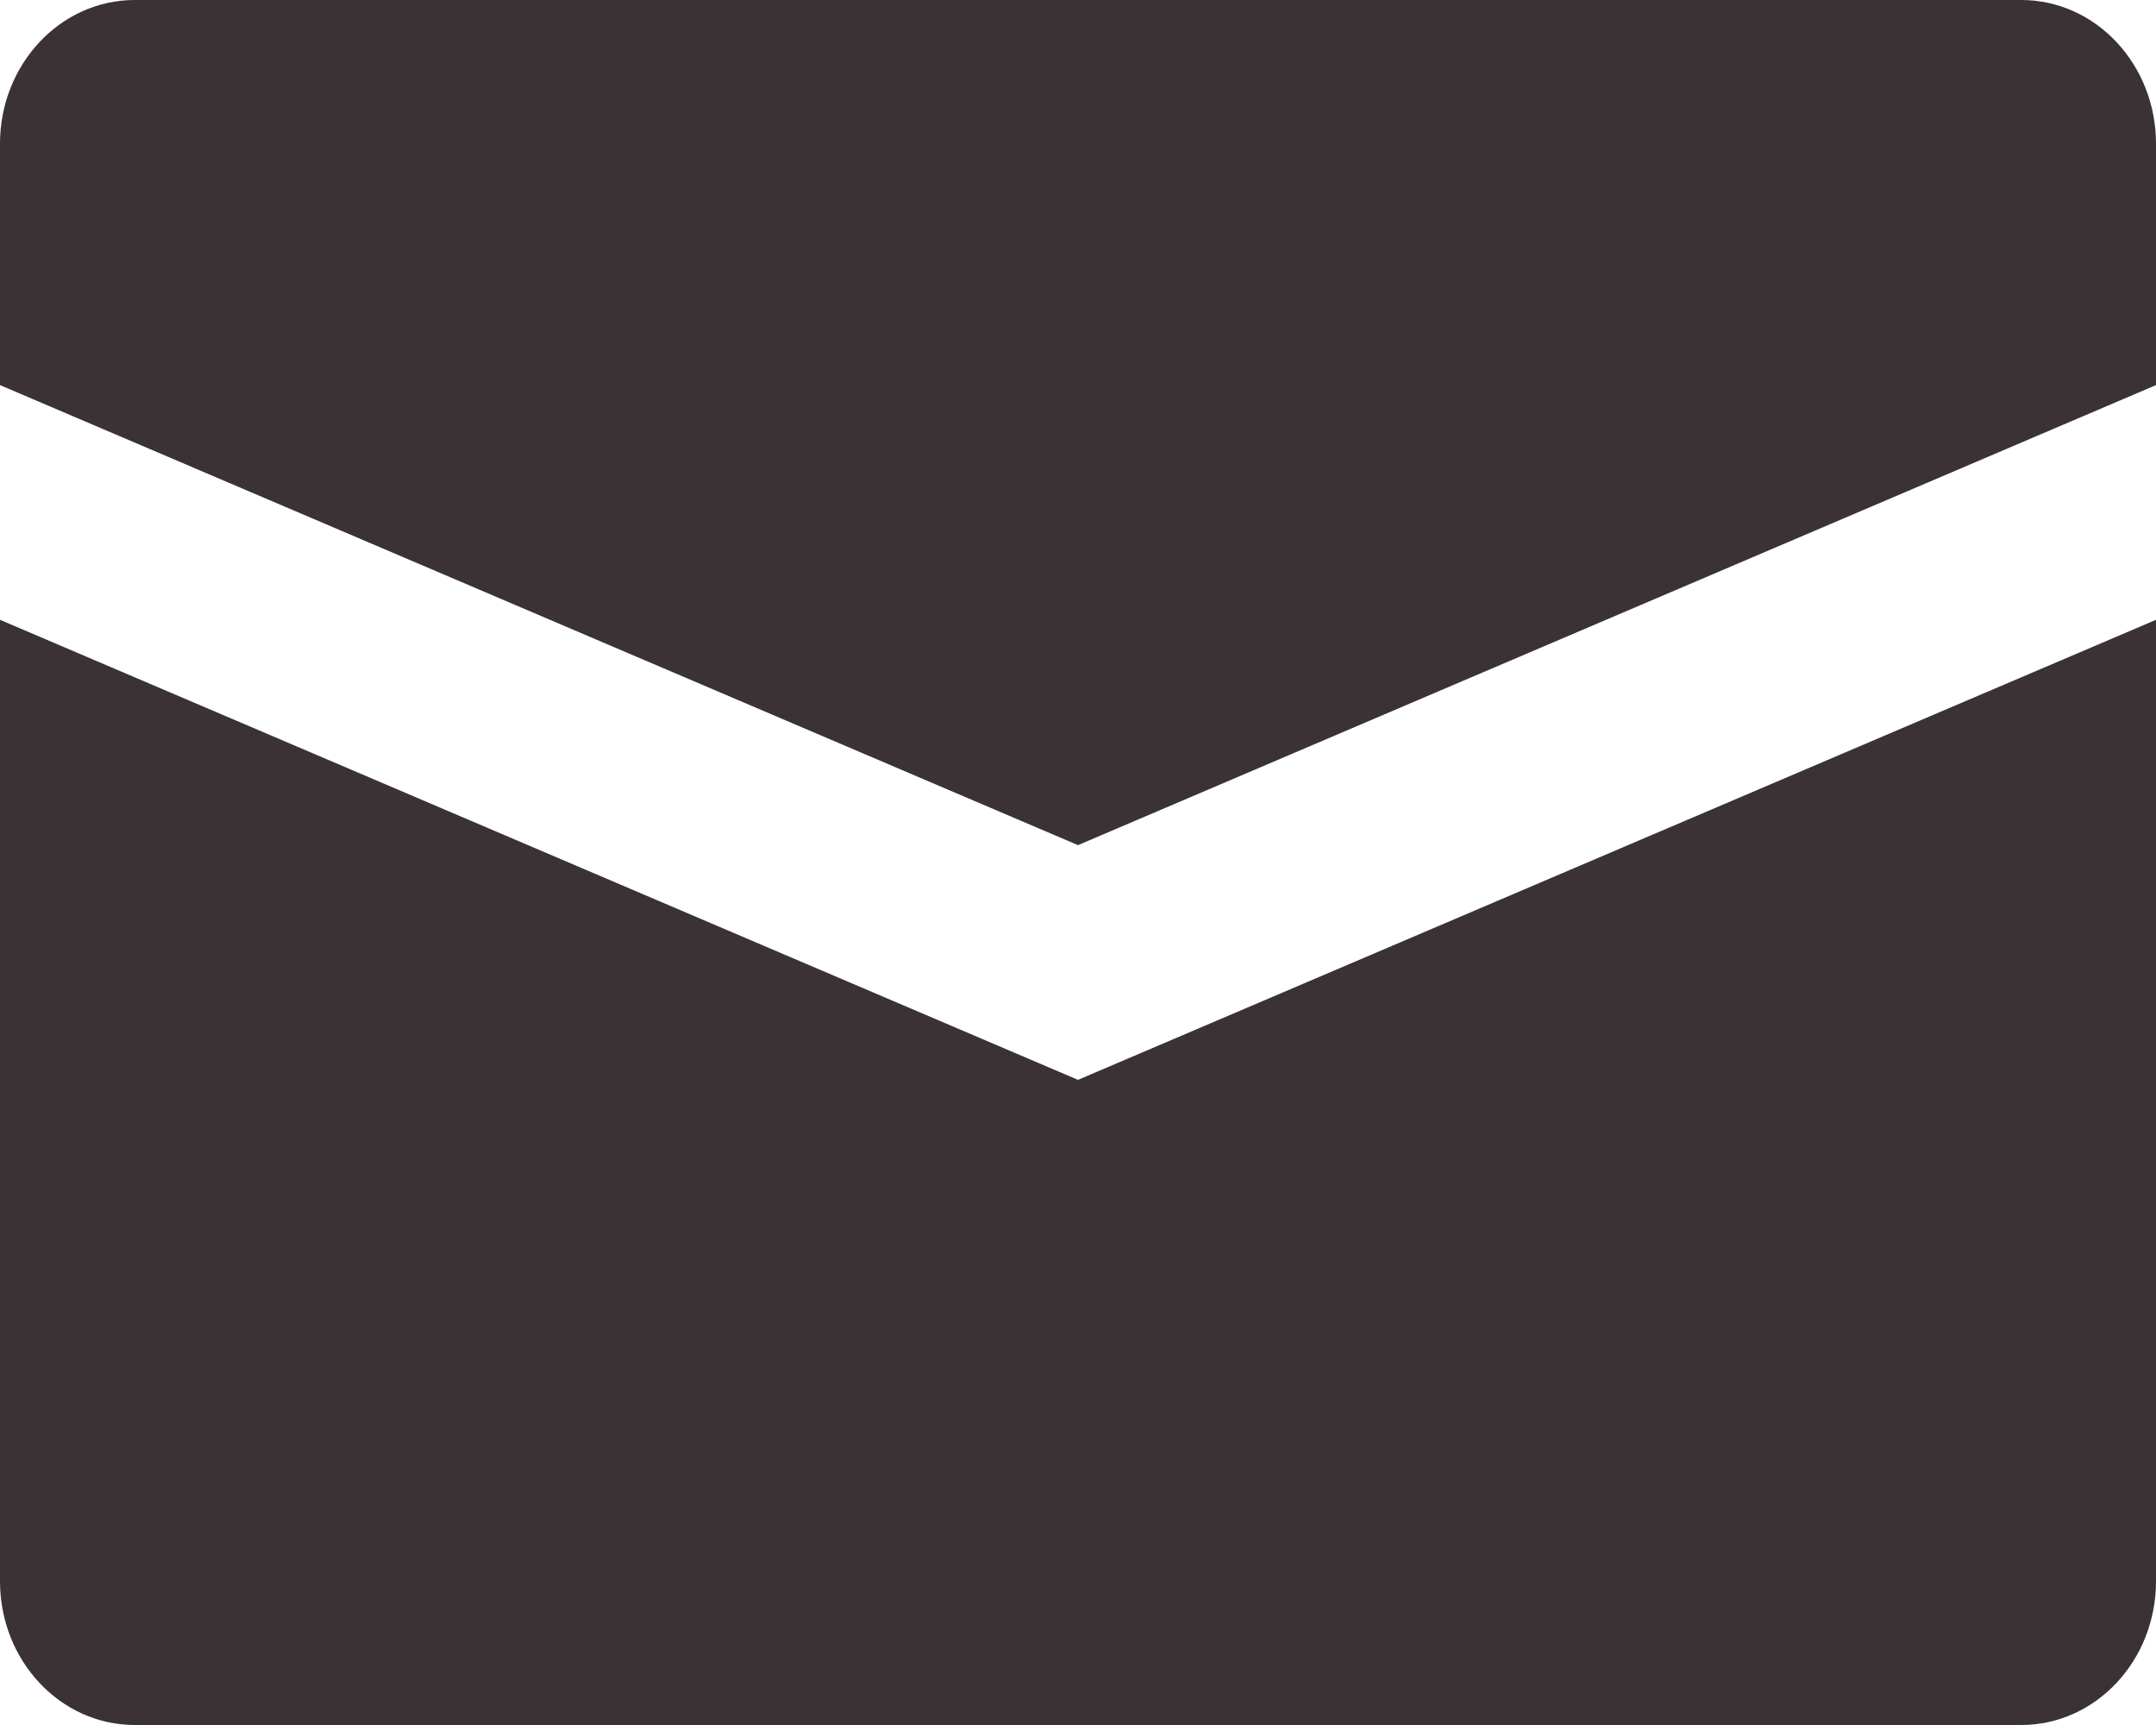 <svg width="20" height="16" viewBox="0 0 20 16" fill="none" xmlns="http://www.w3.org/2000/svg">
<path fill-rule="evenodd" clip-rule="evenodd" d="M1.25 0H18.75C19.44 0 20 0.597 20 1.333V3.572L10 7.839L0 3.572V1.333C0 0.597 0.56 0 1.25 0ZM0 14.667V5.749L10 10.016L20 5.749V14.667C20 15.403 19.44 16 18.75 16H1.25C0.56 16 0 15.403 0 14.667Z" fill="#3A3234"/>
</svg>
